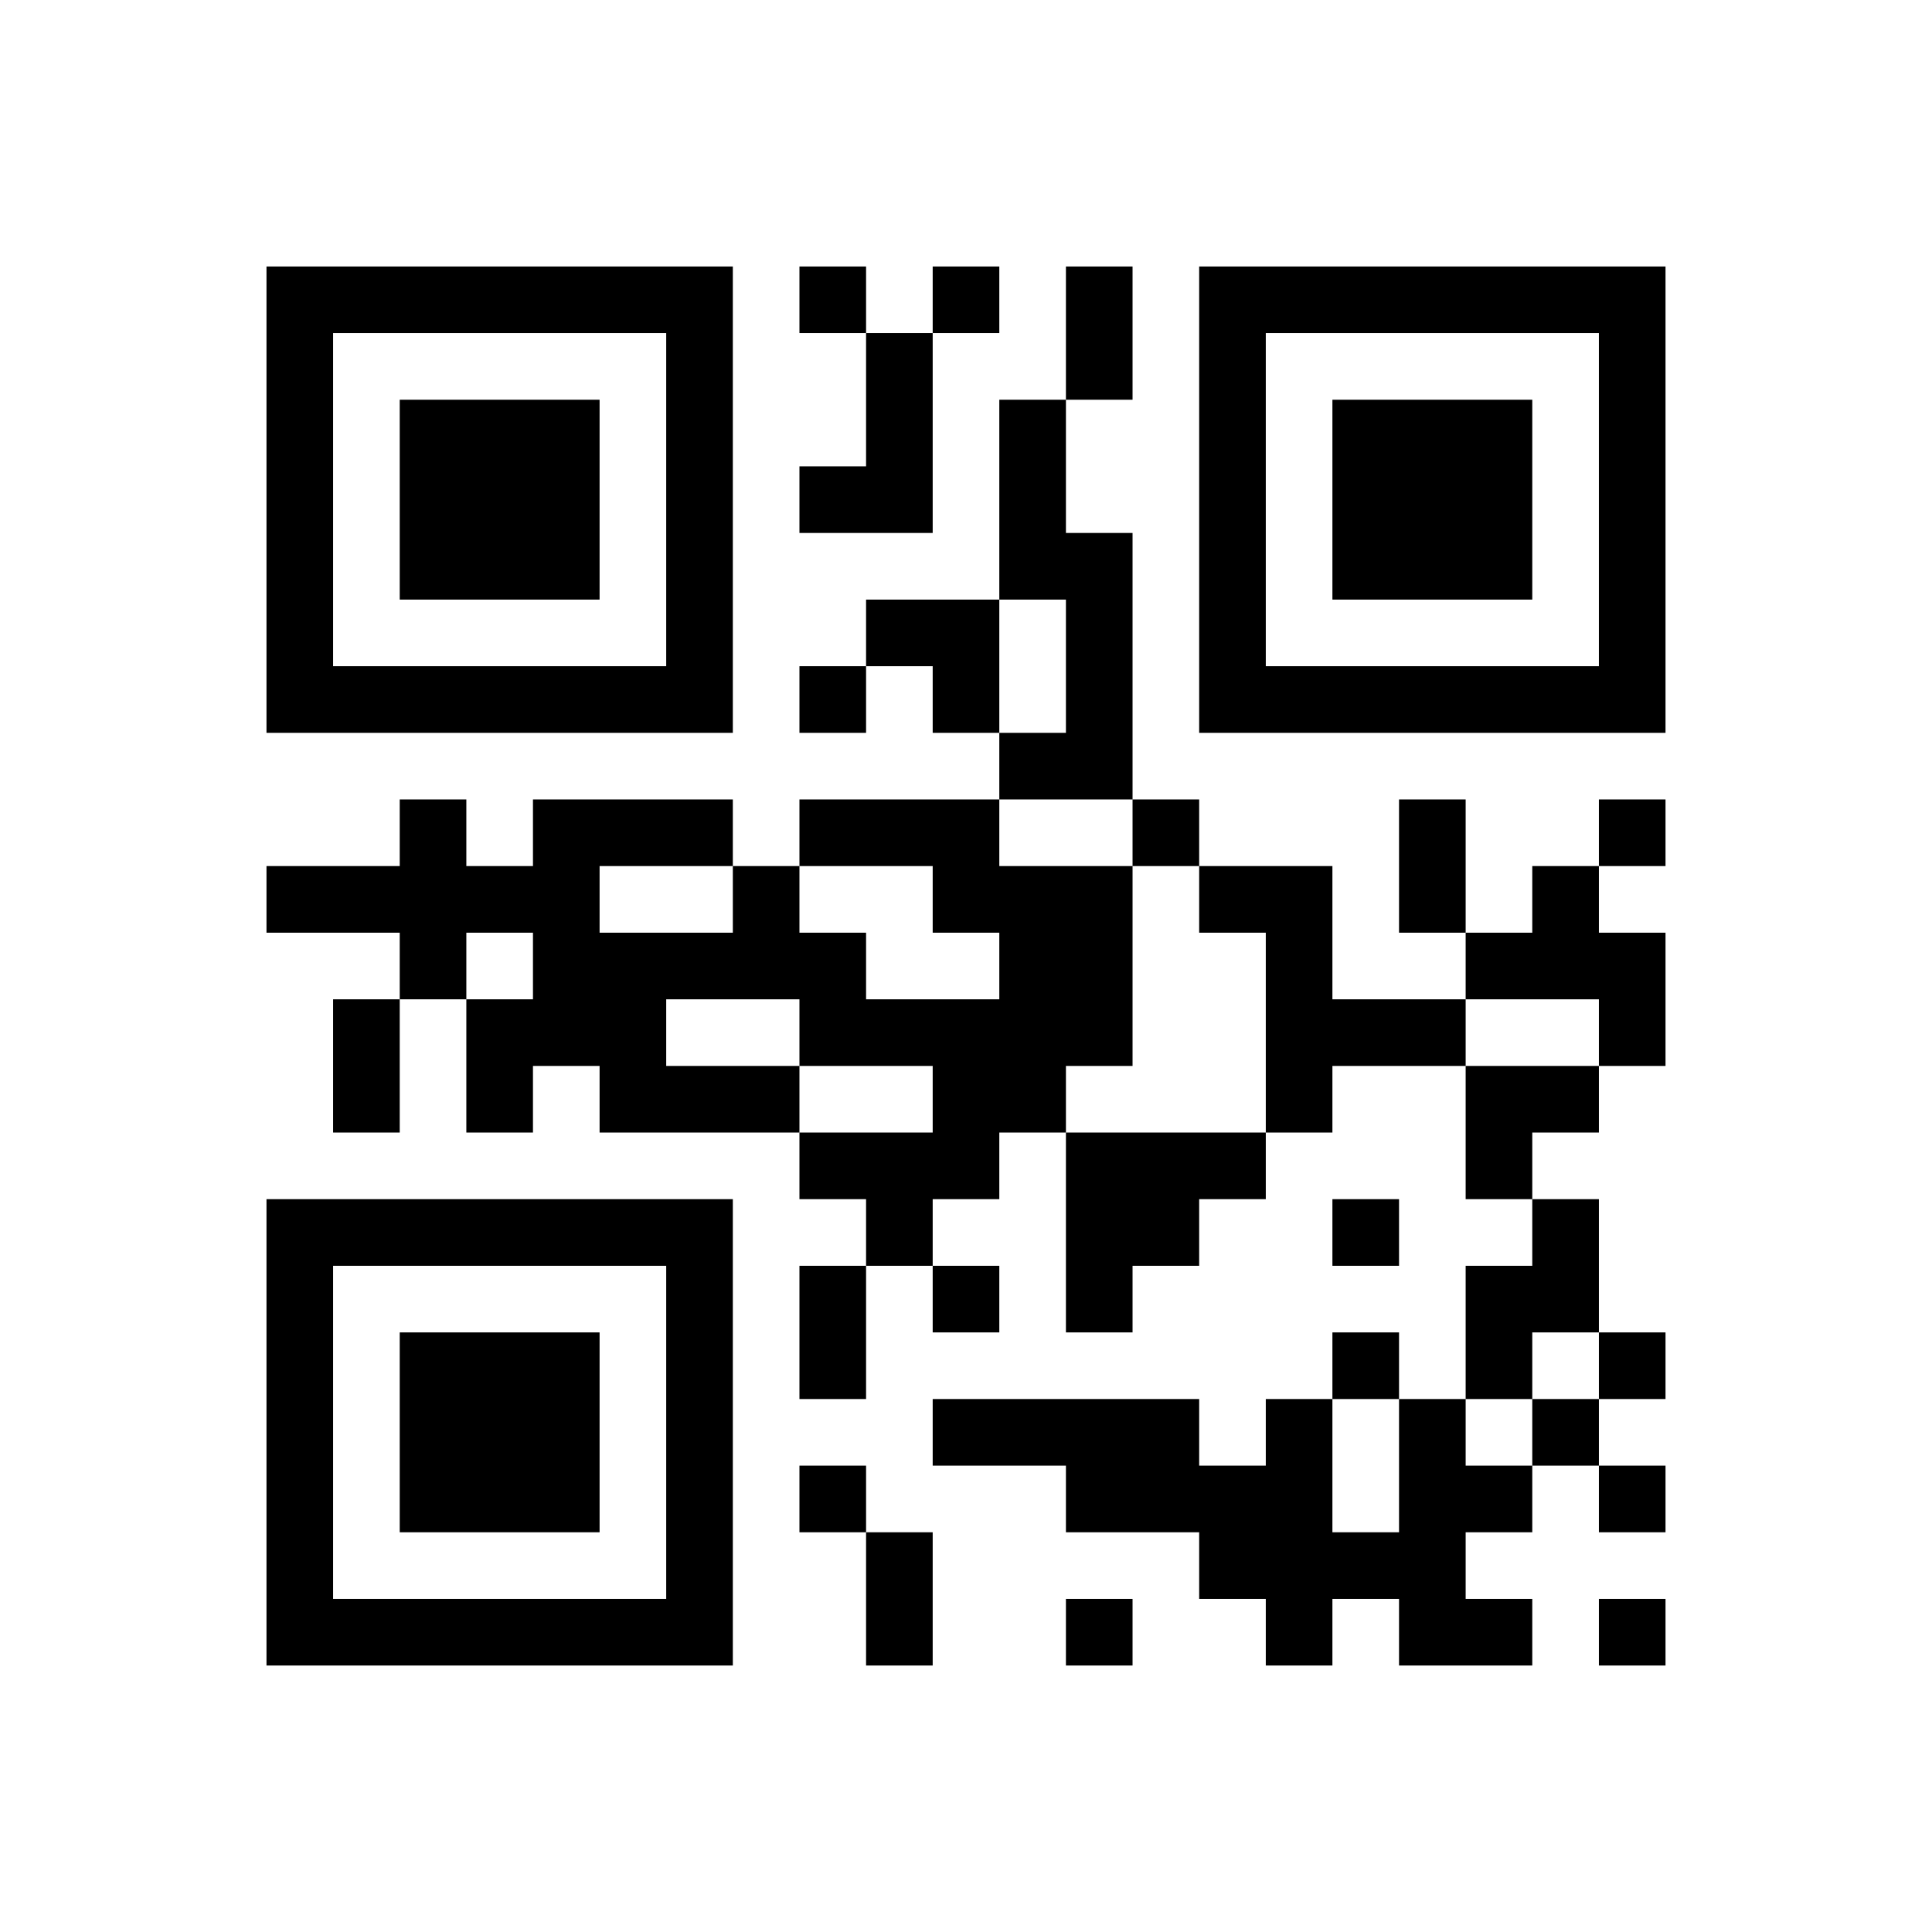 ﻿<?xml version="1.0" encoding="UTF-8"?>
<!DOCTYPE svg PUBLIC "-//W3C//DTD SVG 1.1//EN" "http://www.w3.org/Graphics/SVG/1.1/DTD/svg11.dtd">
<svg xmlns="http://www.w3.org/2000/svg" version="1.1" viewBox="0 0 29 29" stroke="none">
	<rect width="100%" height="100%" fill="#ffffff"/>
	<path d="M4,4h7v1h-7z M12,4h1v1h-1z M14,4h1v1h-1z M16,4h1v2h-1z M18,4h7v1h-7z M4,5h1v6h-1z M10,5h1v6h-1z M13,5h1v3h-1z M18,5h1v6h-1z M24,5h1v6h-1z M6,6h3v3h-3z M15,6h1v3h-1z M20,6h3v3h-3z M12,7h1v1h-1z M16,8h1v4h-1z M13,9h2v1h-2z M5,10h5v1h-5z M12,10h1v1h-1z M14,10h1v1h-1z M19,10h5v1h-5z M15,11h1v1h-1z M6,12h1v3h-1z M8,12h1v4h-1z M9,12h2v1h-2z M12,12h3v1h-3z M17,12h1v1h-1z M21,12h1v2h-1z M24,12h1v1h-1z M4,13h2v1h-2z M7,13h1v1h-1z M11,13h1v2h-1z M14,13h3v1h-3z M18,13h2v1h-2z M23,13h1v2h-1z M9,14h1v3h-1z M10,14h1v1h-1z M12,14h1v2h-1z M15,14h2v2h-2z M19,14h1v3h-1z M22,14h1v1h-1z M24,14h1v2h-1z M5,15h1v2h-1z M7,15h1v2h-1z M13,15h2v1h-2z M20,15h2v1h-2z M10,16h2v1h-2z M14,16h2v1h-2z M22,16h2v1h-2z M12,17h3v1h-3z M16,17h2v2h-2z M18,17h1v1h-1z M22,17h1v1h-1z M4,18h7v1h-7z M13,18h1v1h-1z M20,18h1v1h-1z M23,18h1v2h-1z M4,19h1v6h-1z M10,19h1v6h-1z M12,19h1v2h-1z M14,19h1v1h-1z M16,19h1v1h-1z M22,19h1v2h-1z M6,20h3v3h-3z M20,20h1v1h-1z M24,20h1v1h-1z M14,21h4v1h-4z M19,21h1v4h-1z M21,21h1v4h-1z M23,21h1v1h-1z M12,22h1v1h-1z M16,22h3v1h-3z M22,22h1v1h-1z M24,22h1v1h-1z M13,23h1v2h-1z M18,23h1v1h-1z M20,23h1v1h-1z M5,24h5v1h-5z M16,24h1v1h-1z M22,24h1v1h-1z M24,24h1v1h-1z" fill="#000000"/>
</svg>
